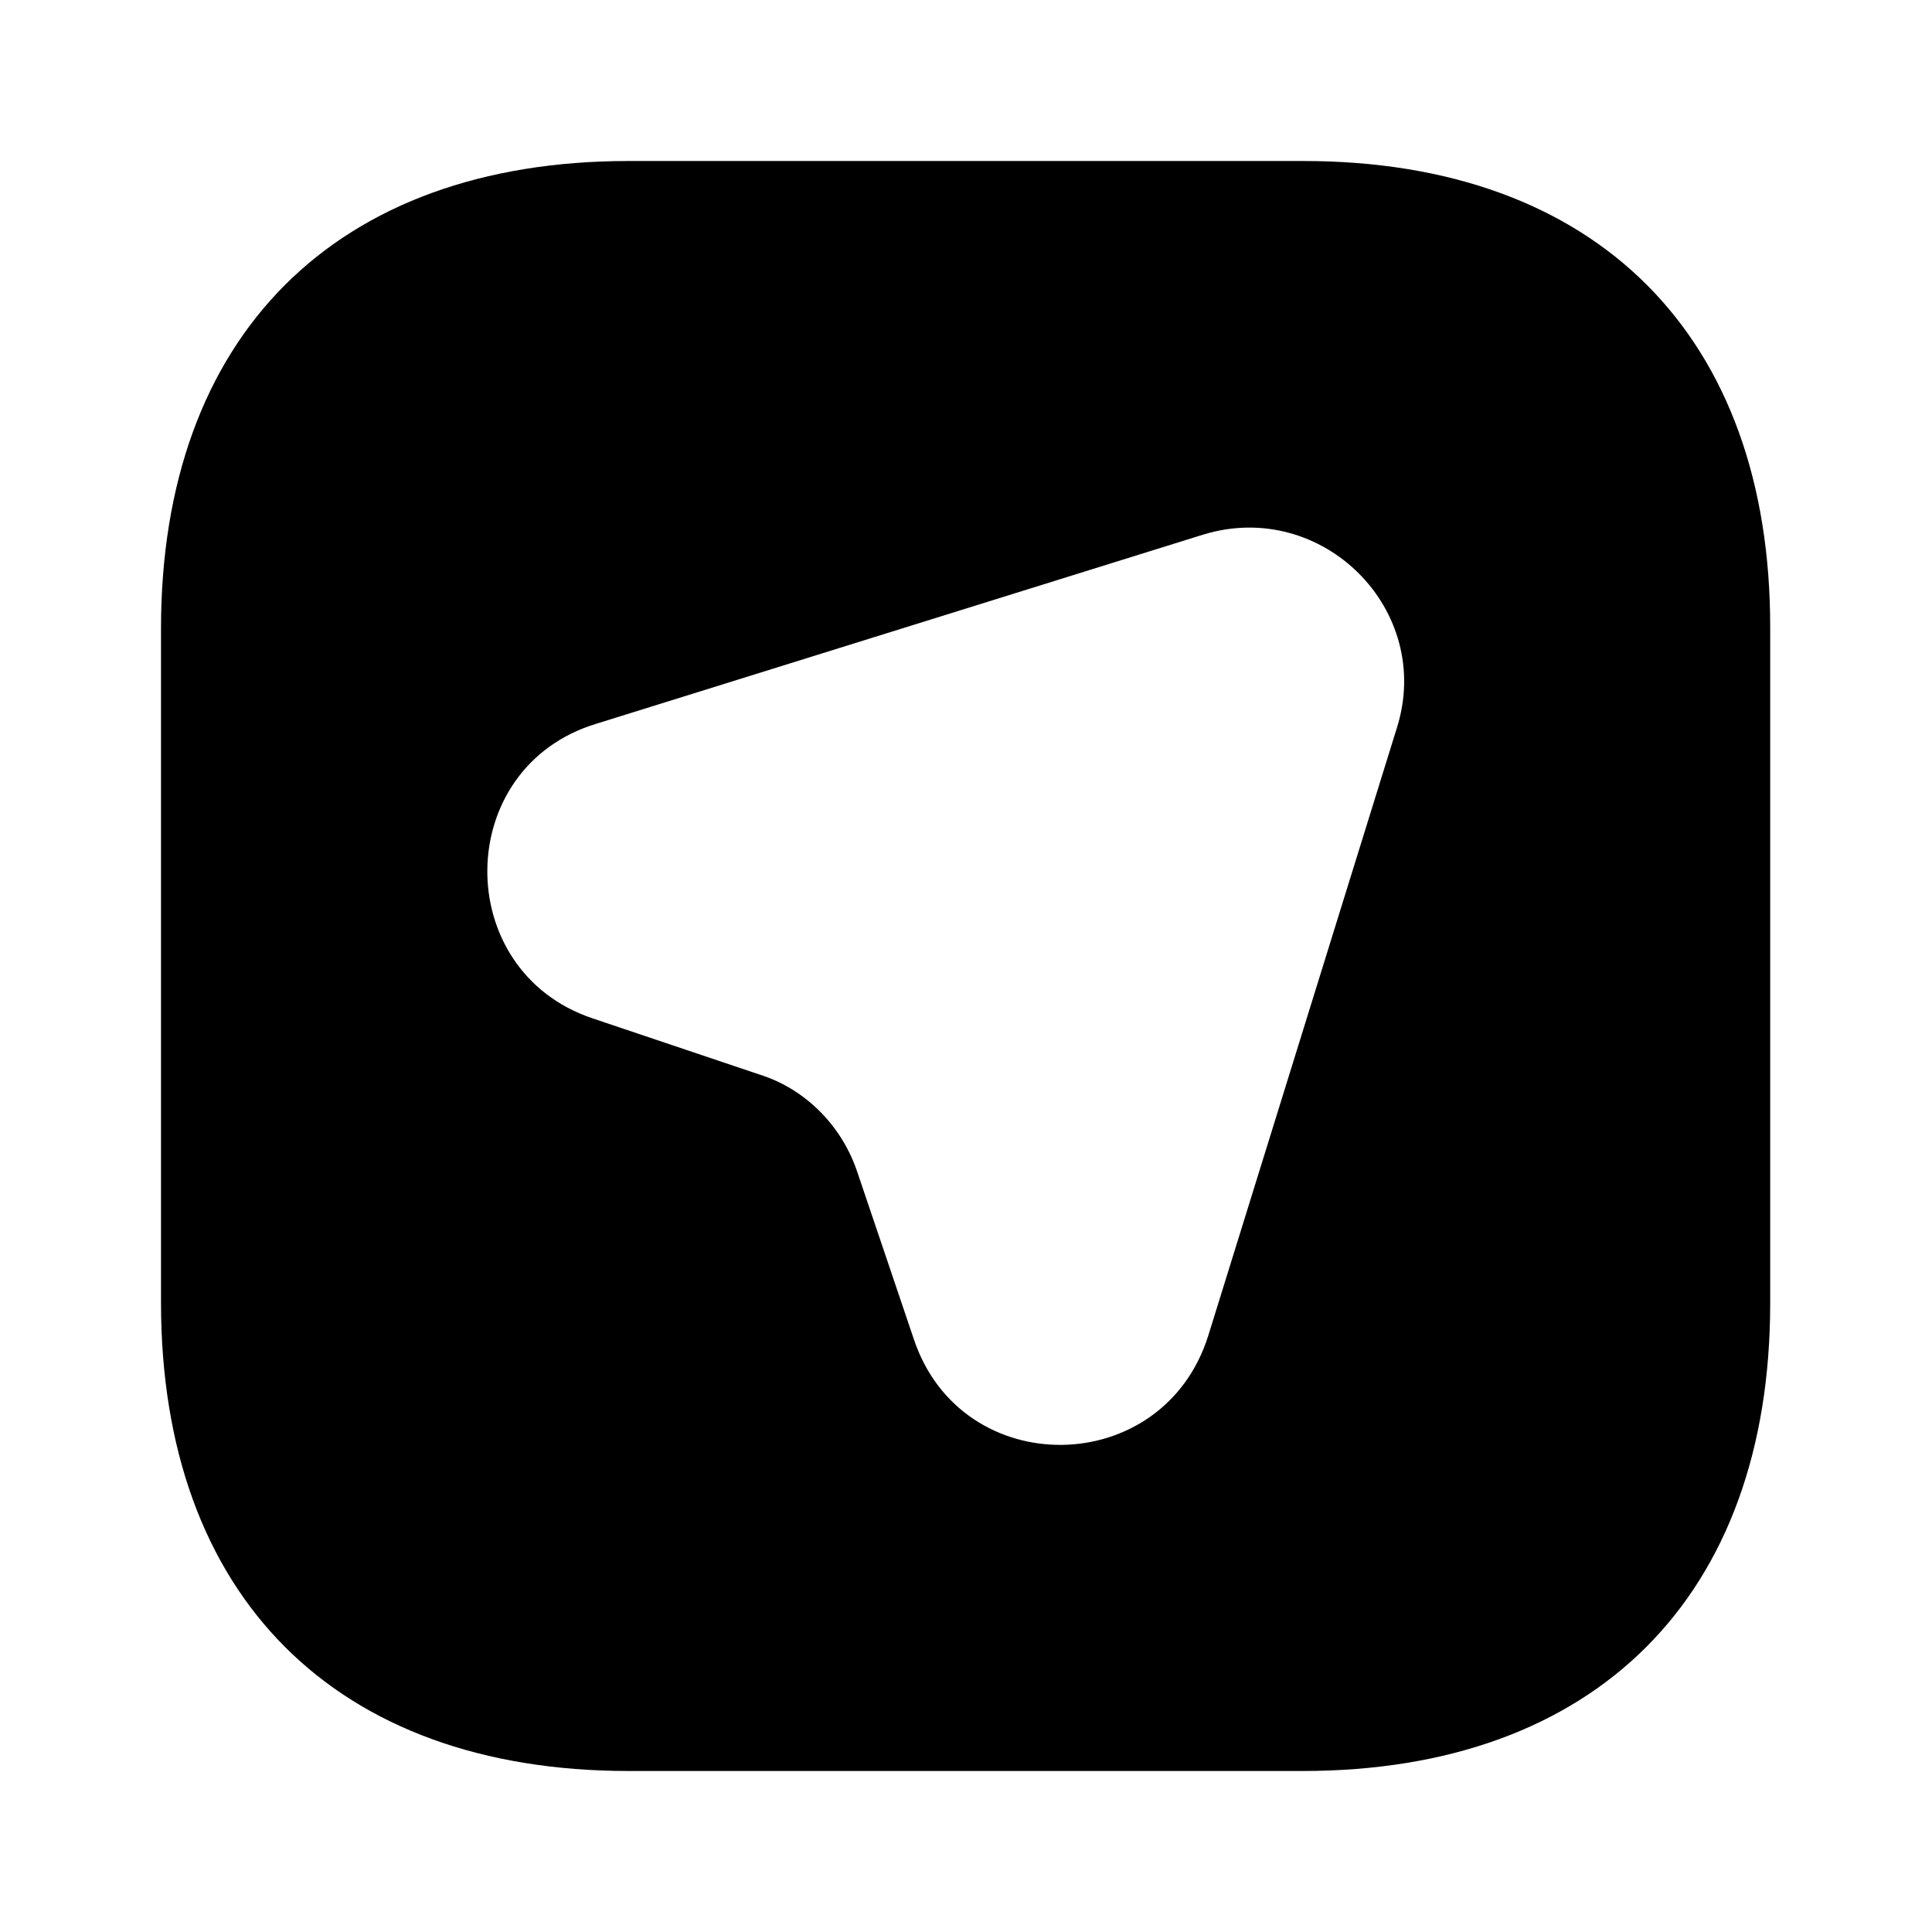 <?xml version="1.0" encoding="utf-8"?><!-- Uploaded to: SVG Repo, www.svgrepo.com, Generator: SVG Repo
Mixer Tools -->
<svg width="23px" height="23px" viewBox="0 0 24 24" fill="none" xmlns="http://www.w3.org/2000/svg">
  <path
    d="M16.19 2H7.81C4.17 2 2 4.17 2 7.81V16.18C2 19.83 4.17 22 7.81 22H16.18C19.82 22 21.99 19.83 21.99 16.19V7.81C22 4.17 19.83 2 16.19 2ZM17.35 9.05L15.01 16.59C14.45 18.38 11.94 18.41 11.35 16.63L10.65 14.56C10.46 13.99 10.01 13.53 9.44 13.35L7.36 12.65C5.6 12.06 5.62 9.53 7.41 8.99L14.95 6.64C16.43 6.19 17.82 7.58 17.35 9.05Z"
    fill="#000" />
</svg>